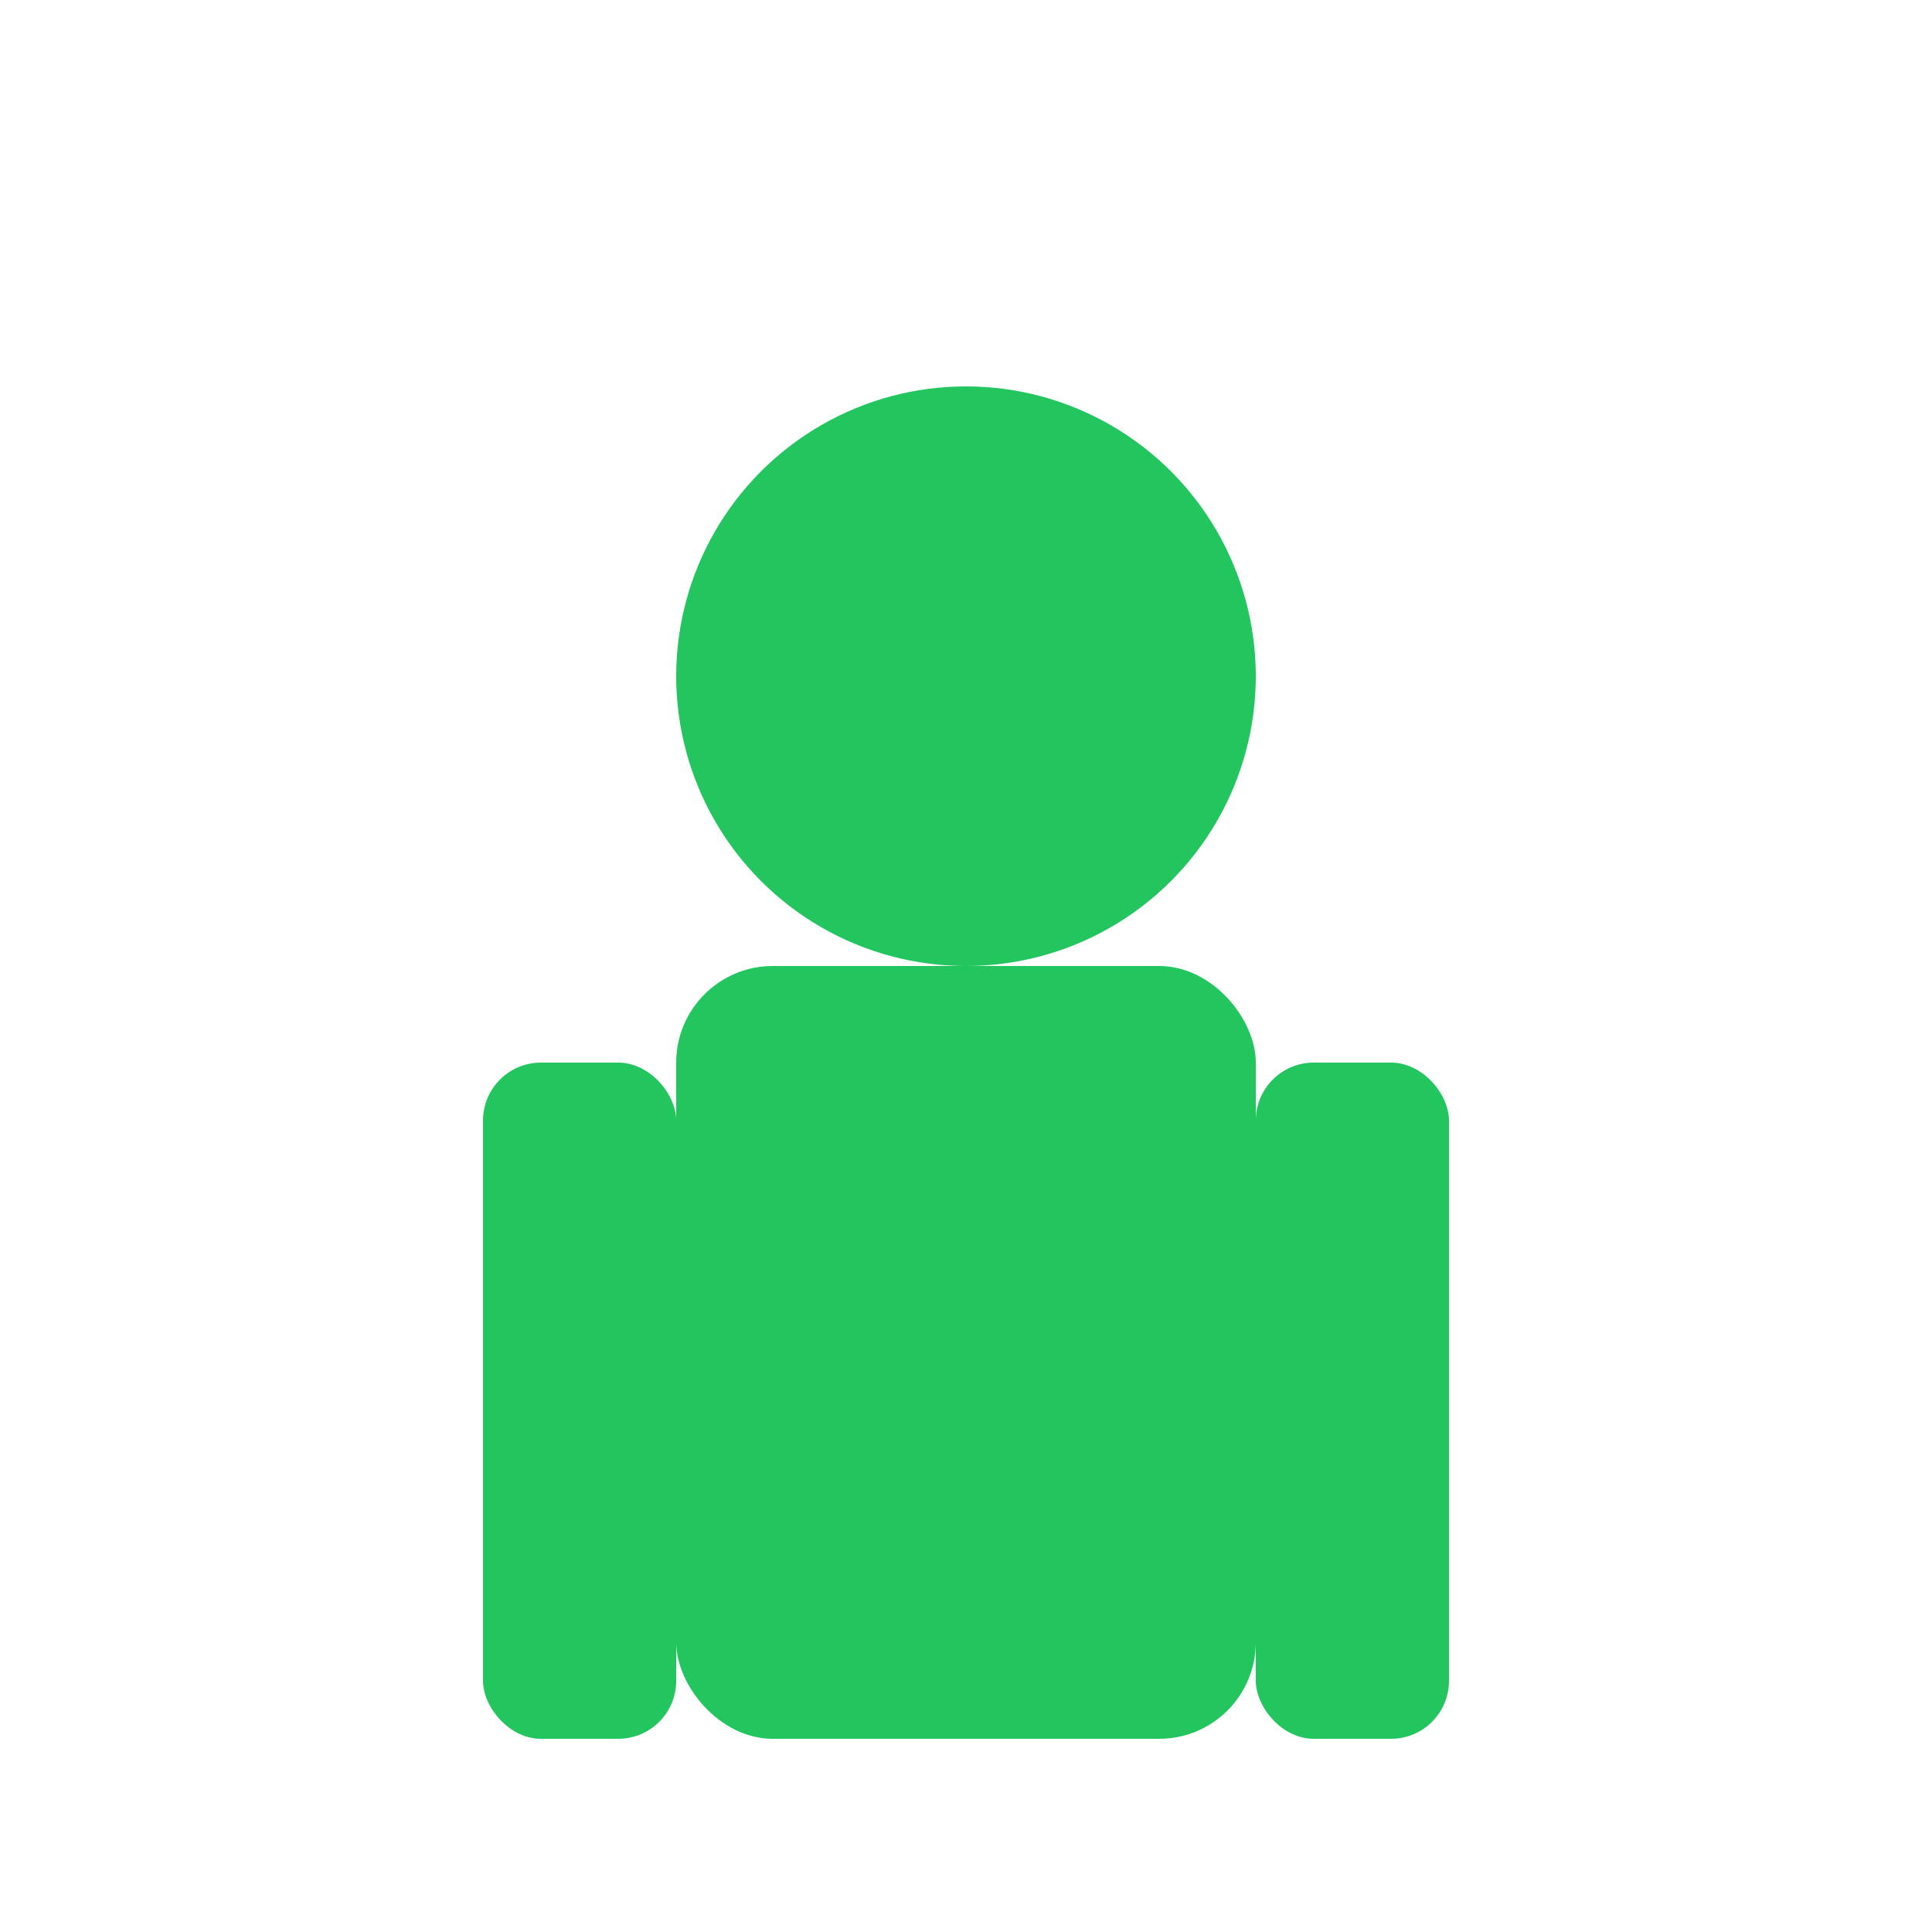 <svg xmlns="http://www.w3.org/2000/svg" viewBox="0 0 100 100">
  <circle cx="50" cy="35" r="15" fill="#22c55e"/>
  <rect x="35" y="50" width="30" height="40" rx="5" fill="#22c55e"/>
  <rect x="25" y="55" width="10" height="35" rx="3" fill="#22c55e"/>
  <rect x="65" y="55" width="10" height="35" rx="3" fill="#22c55e"/>
</svg>